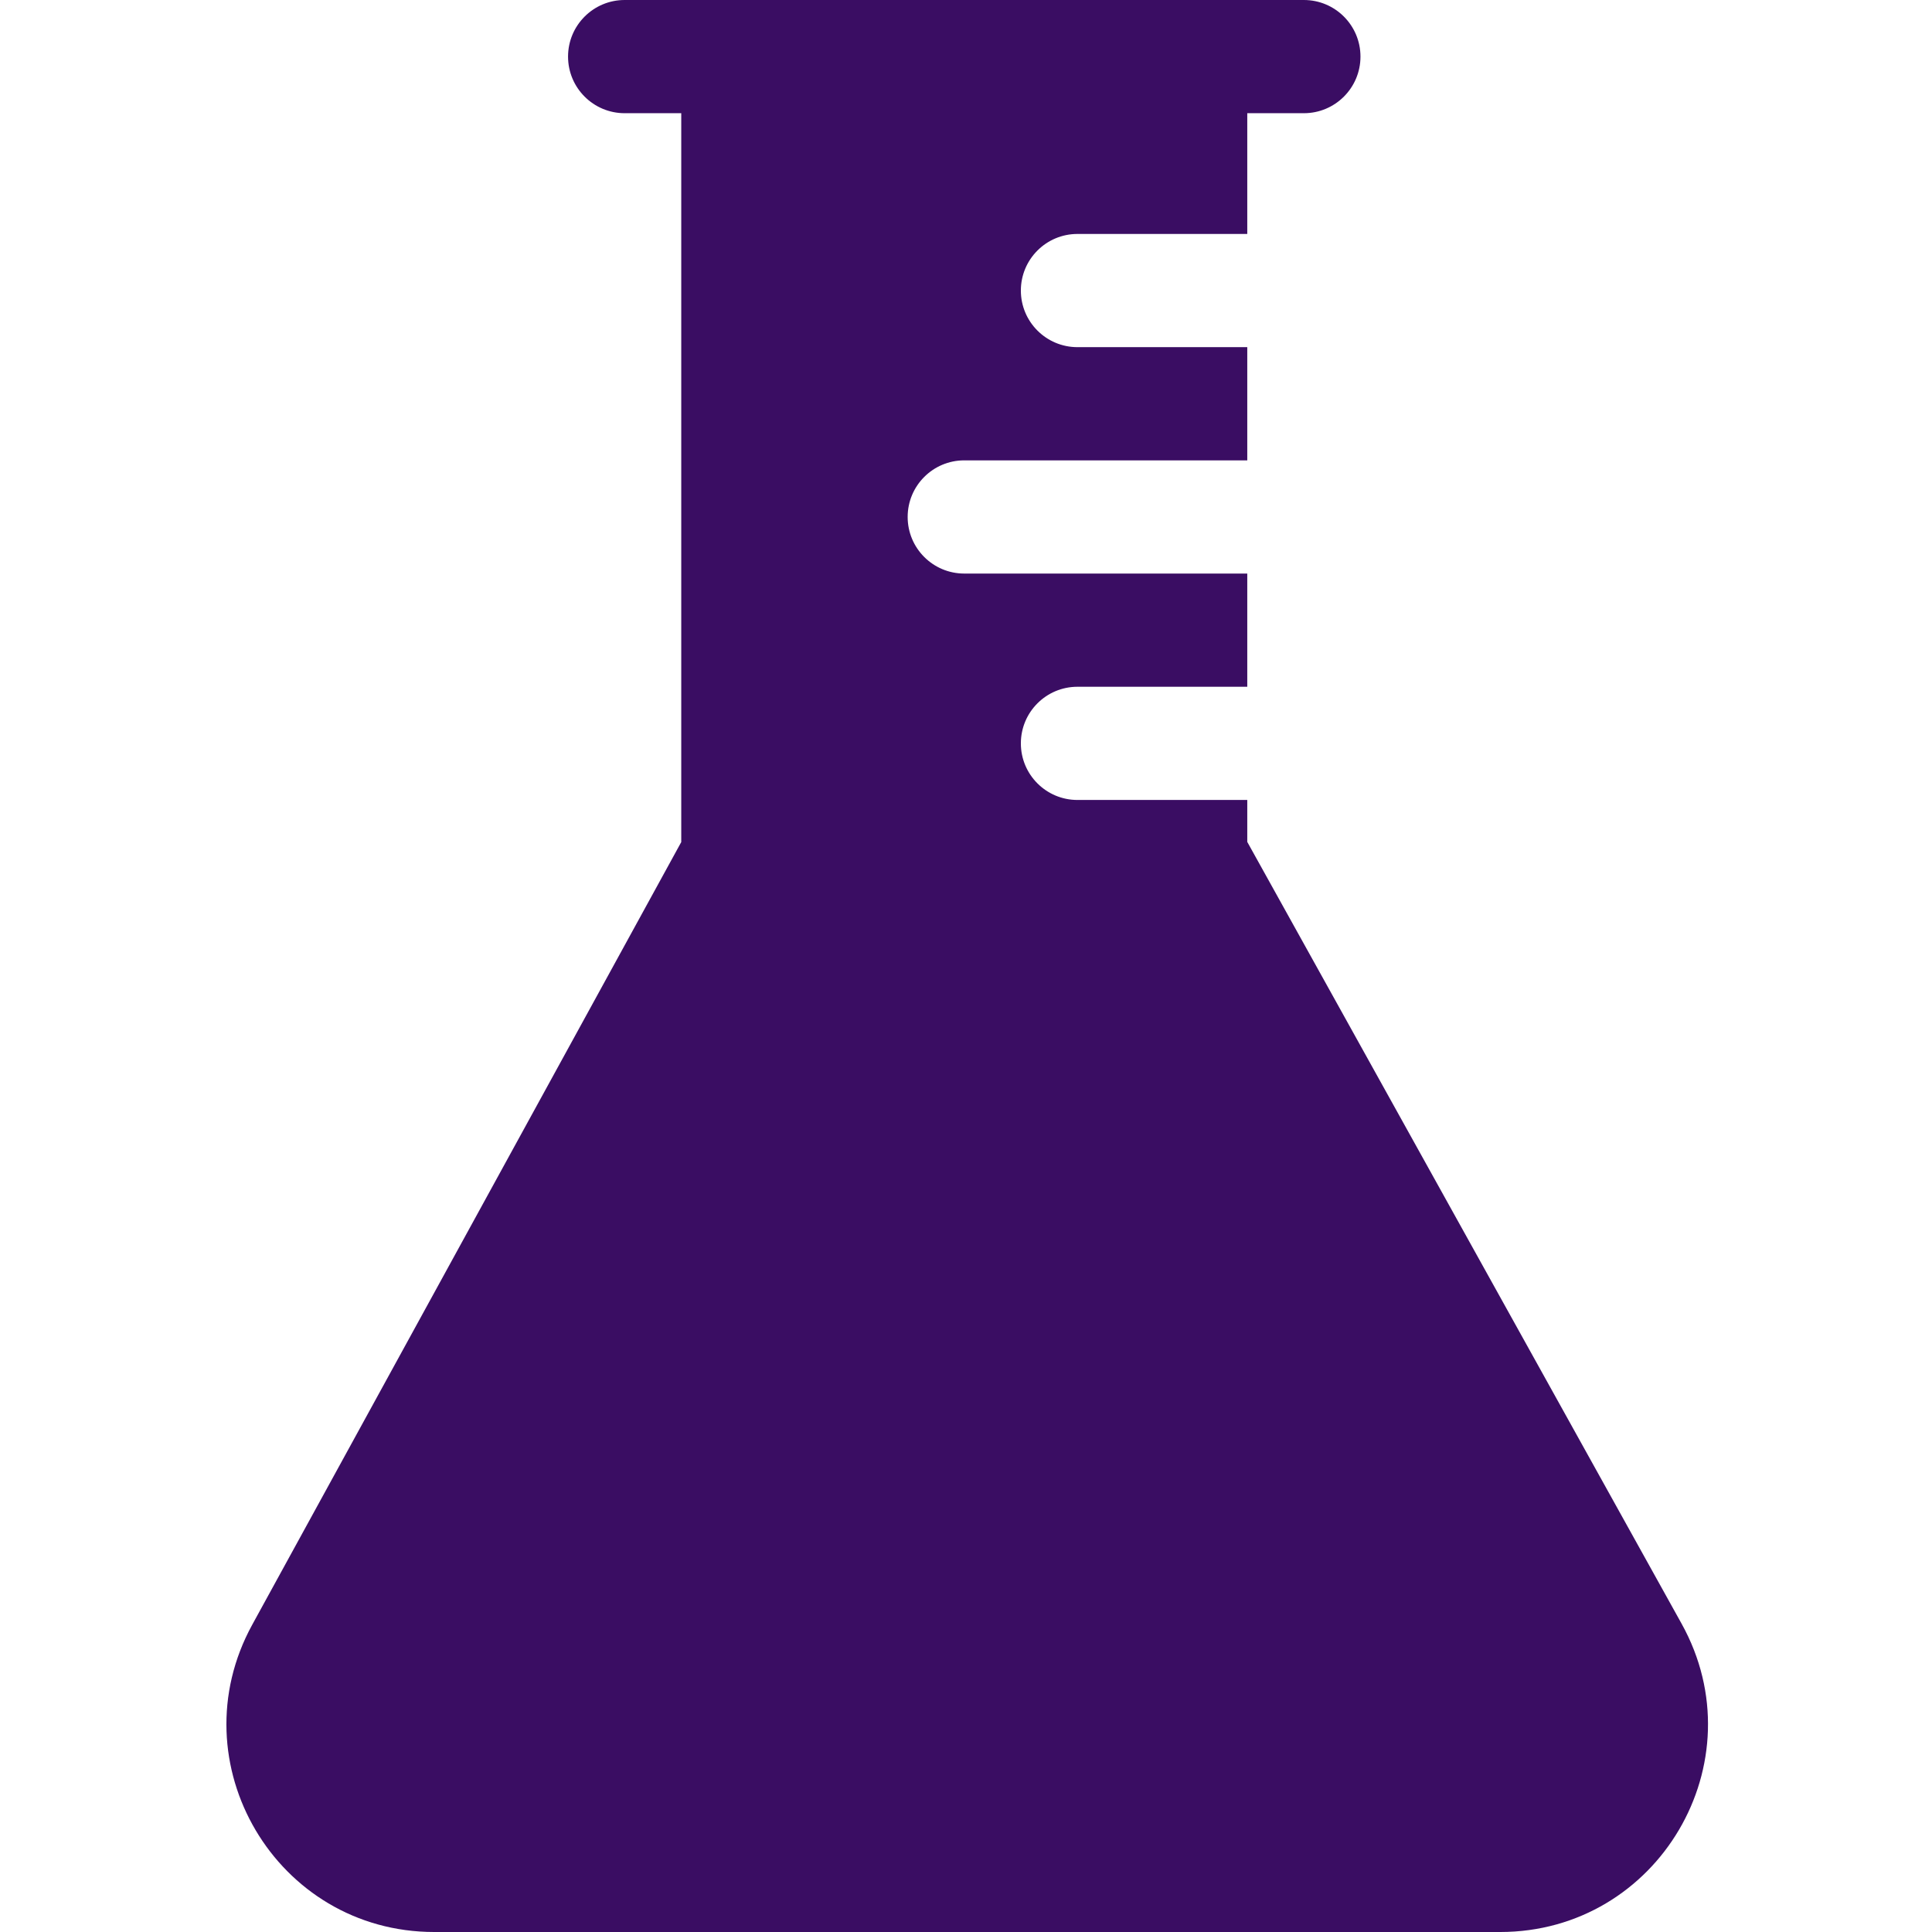 <svg height="512pt" fill="#3a0d63" viewBox="-59 0 511 512" width="512pt" xmlns="http://www.w3.org/2000/svg"><path d="m386.137 430.289-115.098-207.176v-11.113h-45c-8.285 0-15-6.715-15-15s6.715-15 15-15h45v-30h-75c-8.285 0-15-6.715-15-15s6.715-15 15-15h75v-30h-45c-8.285 0-15-6.715-15-15s6.715-15 15-15h45v-32h15c8.281 0 15-6.715 15-15s-6.719-15-15-15h-180c-8.285 0-15 6.715-15 15s6.715 15 15 15h15v193.156l-113.691 207.406c-20.078 36.633 6.395 81.438 48.23 81.438h282.48c41.914 0 68.461-45.02 48.078-81.711zm0 0"/></svg>